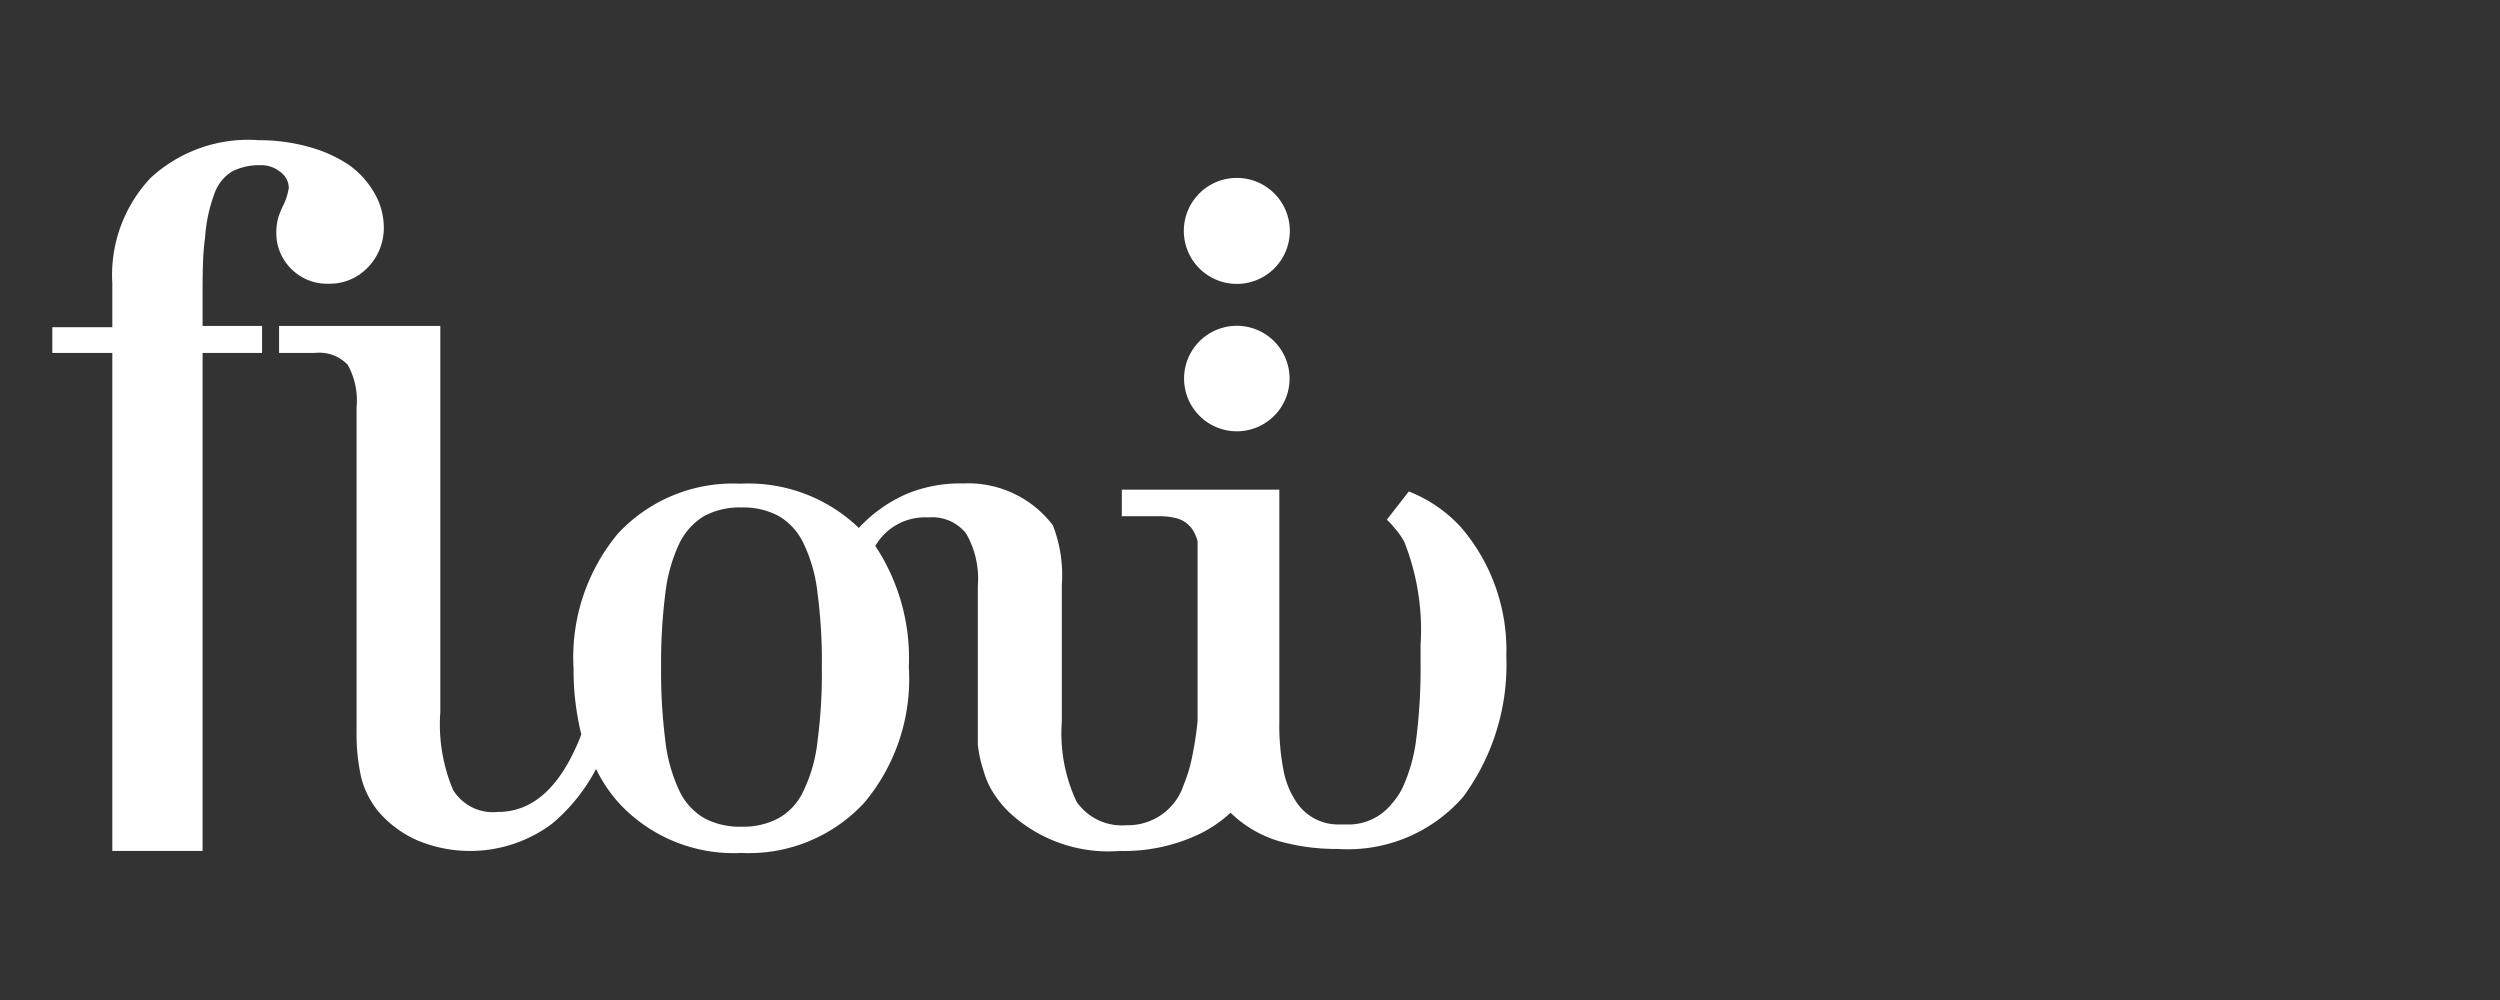 <svg xmlns="http://www.w3.org/2000/svg" data-name="Layer 1" width="100" height="40" style=""><rect width="100%" height="100%" fill="#333333" stroke="none"/><rect id="backgroundrect" width="100%" height="100%" x="0" y="0" fill="none" stroke="none" class="selected" style=""/><defs><style>.cls-1{fill:#fff;}</style></defs><title>flow</title><g class="currentLayer" style=""><title>Layer 1</title><path class="cls-1 selected" d="M32.703,29.628 a6.09,6.09 0 0 1 -0.56,2 a2.4,2.4 0 0 1 -1,1.1 a3,3 0 0 1 -1.49,0.34 a3,3 0 0 1 -1.48,-0.34 a2.5,2.5 0 0 1 -1,-1.1 a6.36,6.36 0 0 1 -0.56,-2 a22,22 0 0 1 -0.17,-2.94 a22.25,22.25 0 0 1 0.17,-2.95 a6.44,6.44 0 0 1 0.56,-2 a2.61,2.61 0 0 1 1,-1.1 a3,3 0 0 1 1.48,-0.34 a3,3 0 0 1 1.49,0.34 a2.51,2.51 0 0 1 1,1.1 a6.17,6.17 0 0 1 0.56,2 a20.67,20.67 0 0 1 0.17,2.95 a20.42,20.42 0 0 1 -0.17,2.94 M11.163,14.118 h1.43 a1.56,1.56 0 0 1 1.32,0.48 a2.93,2.93 0 0 1 0.35,1.69 v13 A7.86,7.86 0 0 0 14.453,31.118 a3.55,3.55 0 0 0 0.68,1.34 a4.38,4.38 0 0 0 1.57,1.16 a5.47,5.47 0 0 0 5.38,-0.67 a7.26,7.26 0 0 0 1.76,-2.19 A5.84,5.84 0 0 0 24.753,32.118 a6.25,6.25 0 0 0 4.9,2 a6.29,6.29 0 0 0 4.91,-2 A7.69,7.69 0 0 0 36.353,26.688 a8.14,8.14 0 0 0 -1.34,-4.85 a2.29,2.29 0 0 1 2.12,-1.14 a1.72,1.72 0 0 1 1.51,0.64 a3.6,3.6 0 0 1 0.47,2.09 v4.9 c0,0.56 0,1 0,1.46 A5.24,5.24 0 0 0 39.353,30.868 a3.2,3.2 0 0 0 0.39,0.86 a4.22,4.22 0 0 0 0.62,0.76 a5.82,5.82 0 0 0 4.43,1.55 a7,7 0 0 0 3.21,-0.69 a5.1,5.1 0 0 0 1.22,-0.84 A4.65,4.65 0 0 0 51.353,33.698 a8.49,8.49 0 0 0 2.17,0.26 a6.11,6.11 0 0 0 5,-2.08 l0.06,-0.08 a8.92,8.92 0 0 0 1.67,-5.55 A7.54,7.54 0 0 0 58.463,21.118 A5.57,5.57 0 0 0 56.353,19.658 l-0.88,1.13 a2.82,2.82 0 0 1 0.33,0.36 a2.62,2.62 0 0 1 0.37,0.53 a9.55,9.55 0 0 1 0.65,4.12 v0.73 a22.25,22.25 0 0 1 -0.17,3 a6.52,6.52 0 0 1 -0.56,2 a2.81,2.81 0 0 1 -0.42,0.62 a2.22,2.22 0 0 1 -1.83,0.83 h-0.37 a2,2 0 0 1 -1.64,-0.93 A3.38,3.38 0 0 1 51.353,30.878 a9.42,9.42 0 0 1 -0.18,-2 V19.588 h-6.3 v1.06 H46.353 a2.8,2.8 0 0 1 0.61,0.06 a1.15,1.15 0 0 1 0.7,0.42 a1.57,1.57 0 0 1 0.24,0.52 v7.19 a13.21,13.21 0 0 1 -0.24,1.54 a5.84,5.84 0 0 1 -0.31,1 a2.34,2.34 0 0 1 -2.29,1.63 a2.2,2.2 0 0 1 -2,-0.94 a6.43,6.43 0 0 1 -0.59,-3.21 V24.298 c0,-0.17 0,-0.34 0,-0.49 h0 l0,-0.41 a5.48,5.48 0 0 0 -0.36,-2.39 a4.26,4.26 0 0 0 -3.59,-1.67 a5.59,5.59 0 0 0 -2.26,0.42 A5.74,5.74 0 0 0 34.353,21.118 h0 a6.37,6.37 0 0 0 -4.74,-1.77 a6.28,6.28 0 0 0 -4.9,2 a7.74,7.74 0 0 0 -1.77,5.4 a10.72,10.72 0 0 0 0.31,2.63 q-1.2,3.11 -3.35,3.1 a1.87,1.87 0 0 1 -1.78,-0.88 a6.76,6.76 0 0 1 -0.51,-3.12 V13.038 H11.163 " id="svg_1"/><path class="cls-1 selected" d="M10.483,13.038 H8.103 v0 h0 v-1 c0,-1 0,-1.85 0.1,-2.53 a6.16,6.16 0 0 1 0.37,-1.75 a1.7,1.7 0 0 1 0.71,-0.9 a2.4,2.4 0 0 1 1.14,-0.25 a1.2,1.2 0 0 1 0.79,0.27 a0.81,0.81 0 0 1 0.34,0.63 a2.44,2.44 0 0 1 -0.2,0.66 a3.4,3.4 0 0 0 -0.24,0.6 a2.33,2.33 0 0 0 -0.06,0.53 a2,2 0 0 0 0.59,1.45 a2,2 0 0 0 1.49,0.6 a2.1,2.1 0 0 0 1.58,-0.65 A2.27,2.27 0 0 0 15.353,9.118 a2.75,2.75 0 0 0 -0.38,-1.4 a3.53,3.53 0 0 0 -1,-1.11 a5.43,5.43 0 0 0 -1.61,-0.73 a7.4,7.4 0 0 0 -2,-0.27 A5.76,5.76 0 0 0 6.023,7.118 a5.66,5.66 0 0 0 -1.53,4.22 v1.75 h-2.4 V14.118 h2.4 V34.038 h3.61 V14.208 h0 V14.118 h2.38 " id="svg_2"/><path class="cls-1 selected" d="M50.973,13.658 a2.11,2.11 0 1 1 -3,0 a2.11,2.11 0 0 1 3,0 " id="svg_3"/><path class="cls-1 selected" d="M50.973,7.738 a2.12,2.12 0 1 1 -3,0 a2.12,2.12 0 0 1 3,0 " id="svg_4"/></g></svg>